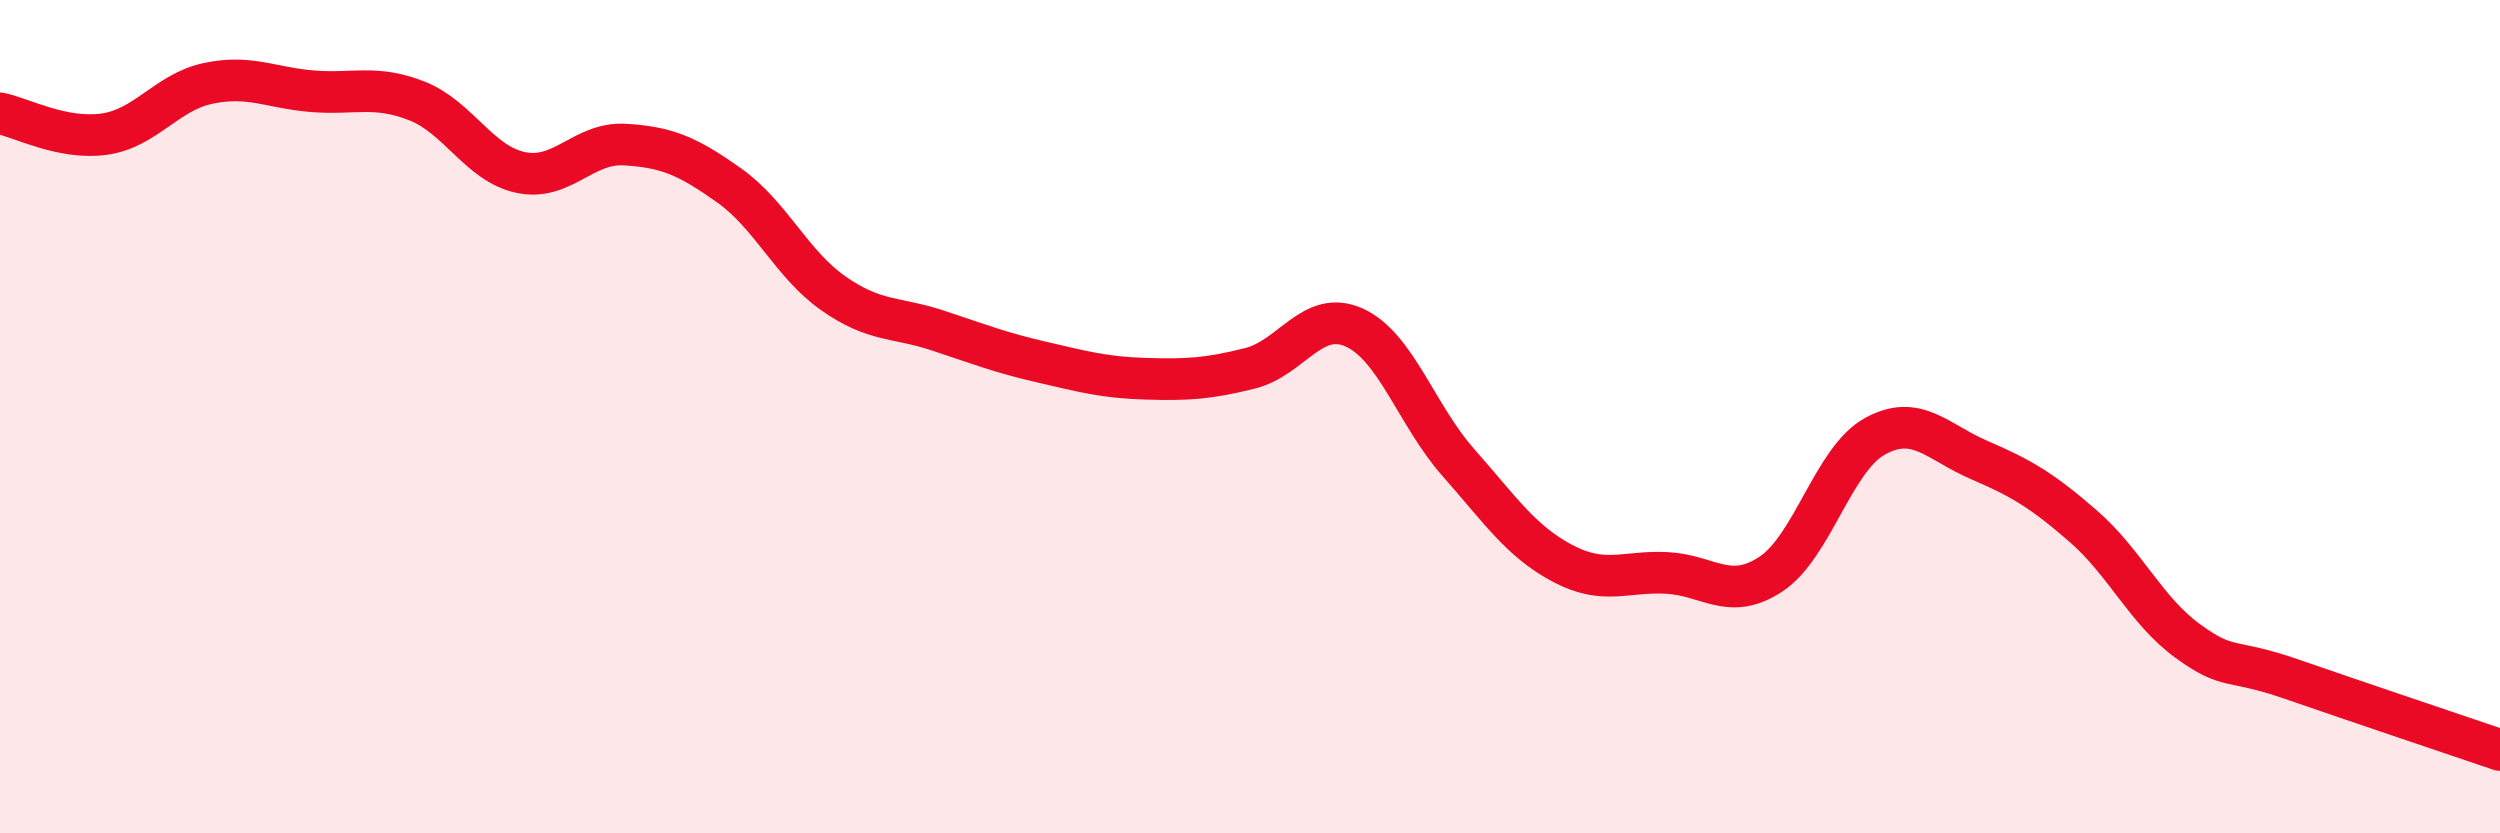 
    <svg width="60" height="20" viewBox="0 0 60 20" xmlns="http://www.w3.org/2000/svg">
      <path
        d="M 0,2.72 C 0.5,2.82 1.5,3.36 2.5,3.22 C 3.5,3.08 4,2.21 5,2 C 6,1.79 6.5,2.11 7.5,2.19 C 8.5,2.27 9,2.03 10,2.42 C 11,2.81 11.5,3.93 12.5,4.14 C 13.5,4.35 14,3.41 15,3.47 C 16,3.53 16.5,3.74 17.5,4.45 C 18.5,5.16 19,6.34 20,7.04 C 21,7.74 21.5,7.6 22.5,7.93 C 23.5,8.26 24,8.46 25,8.69 C 26,8.92 26.5,9.06 27.5,9.09 C 28.5,9.12 29,9.09 30,8.84 C 31,8.59 31.5,7.41 32.5,7.86 C 33.5,8.31 34,9.97 35,11.1 C 36,12.23 36.5,12.99 37.5,13.52 C 38.5,14.05 39,13.7 40,13.75 C 41,13.8 41.5,14.44 42.5,13.78 C 43.5,13.12 44,11.02 45,10.47 C 46,9.92 46.5,10.61 47.5,11.04 C 48.5,11.47 49,11.76 50,12.63 C 51,13.5 51.5,14.65 52.5,15.38 C 53.5,16.11 53.5,15.78 55,16.3 C 56.5,16.82 59,17.66 60,18L60 20L0 20Z"
        fill="#EB0A25"
        opacity="0.1"
        stroke-linecap="round"
        stroke-linejoin="round"
      />
      <path
        d="M 0,2.72 C 0.5,2.82 1.5,3.36 2.5,3.22 C 3.5,3.08 4,2.21 5,2 C 6,1.79 6.5,2.11 7.5,2.19 C 8.5,2.27 9,2.03 10,2.42 C 11,2.81 11.5,3.93 12.5,4.14 C 13.5,4.35 14,3.41 15,3.47 C 16,3.53 16.5,3.74 17.5,4.45 C 18.5,5.16 19,6.34 20,7.04 C 21,7.74 21.5,7.6 22.5,7.93 C 23.5,8.26 24,8.46 25,8.69 C 26,8.92 26.5,9.06 27.5,9.09 C 28.5,9.12 29,9.09 30,8.84 C 31,8.59 31.5,7.41 32.5,7.86 C 33.5,8.31 34,9.97 35,11.1 C 36,12.23 36.5,12.99 37.5,13.52 C 38.5,14.05 39,13.7 40,13.75 C 41,13.8 41.5,14.44 42.5,13.78 C 43.5,13.12 44,11.02 45,10.47 C 46,9.92 46.5,10.61 47.5,11.04 C 48.5,11.47 49,11.76 50,12.63 C 51,13.5 51.5,14.65 52.5,15.38 C 53.5,16.11 53.5,15.78 55,16.3 C 56.5,16.82 59,17.66 60,18"
        stroke="#EB0A25"
        stroke-width="1"
        fill="none"
        stroke-linecap="round"
        stroke-linejoin="round"
      />
    </svg>
  